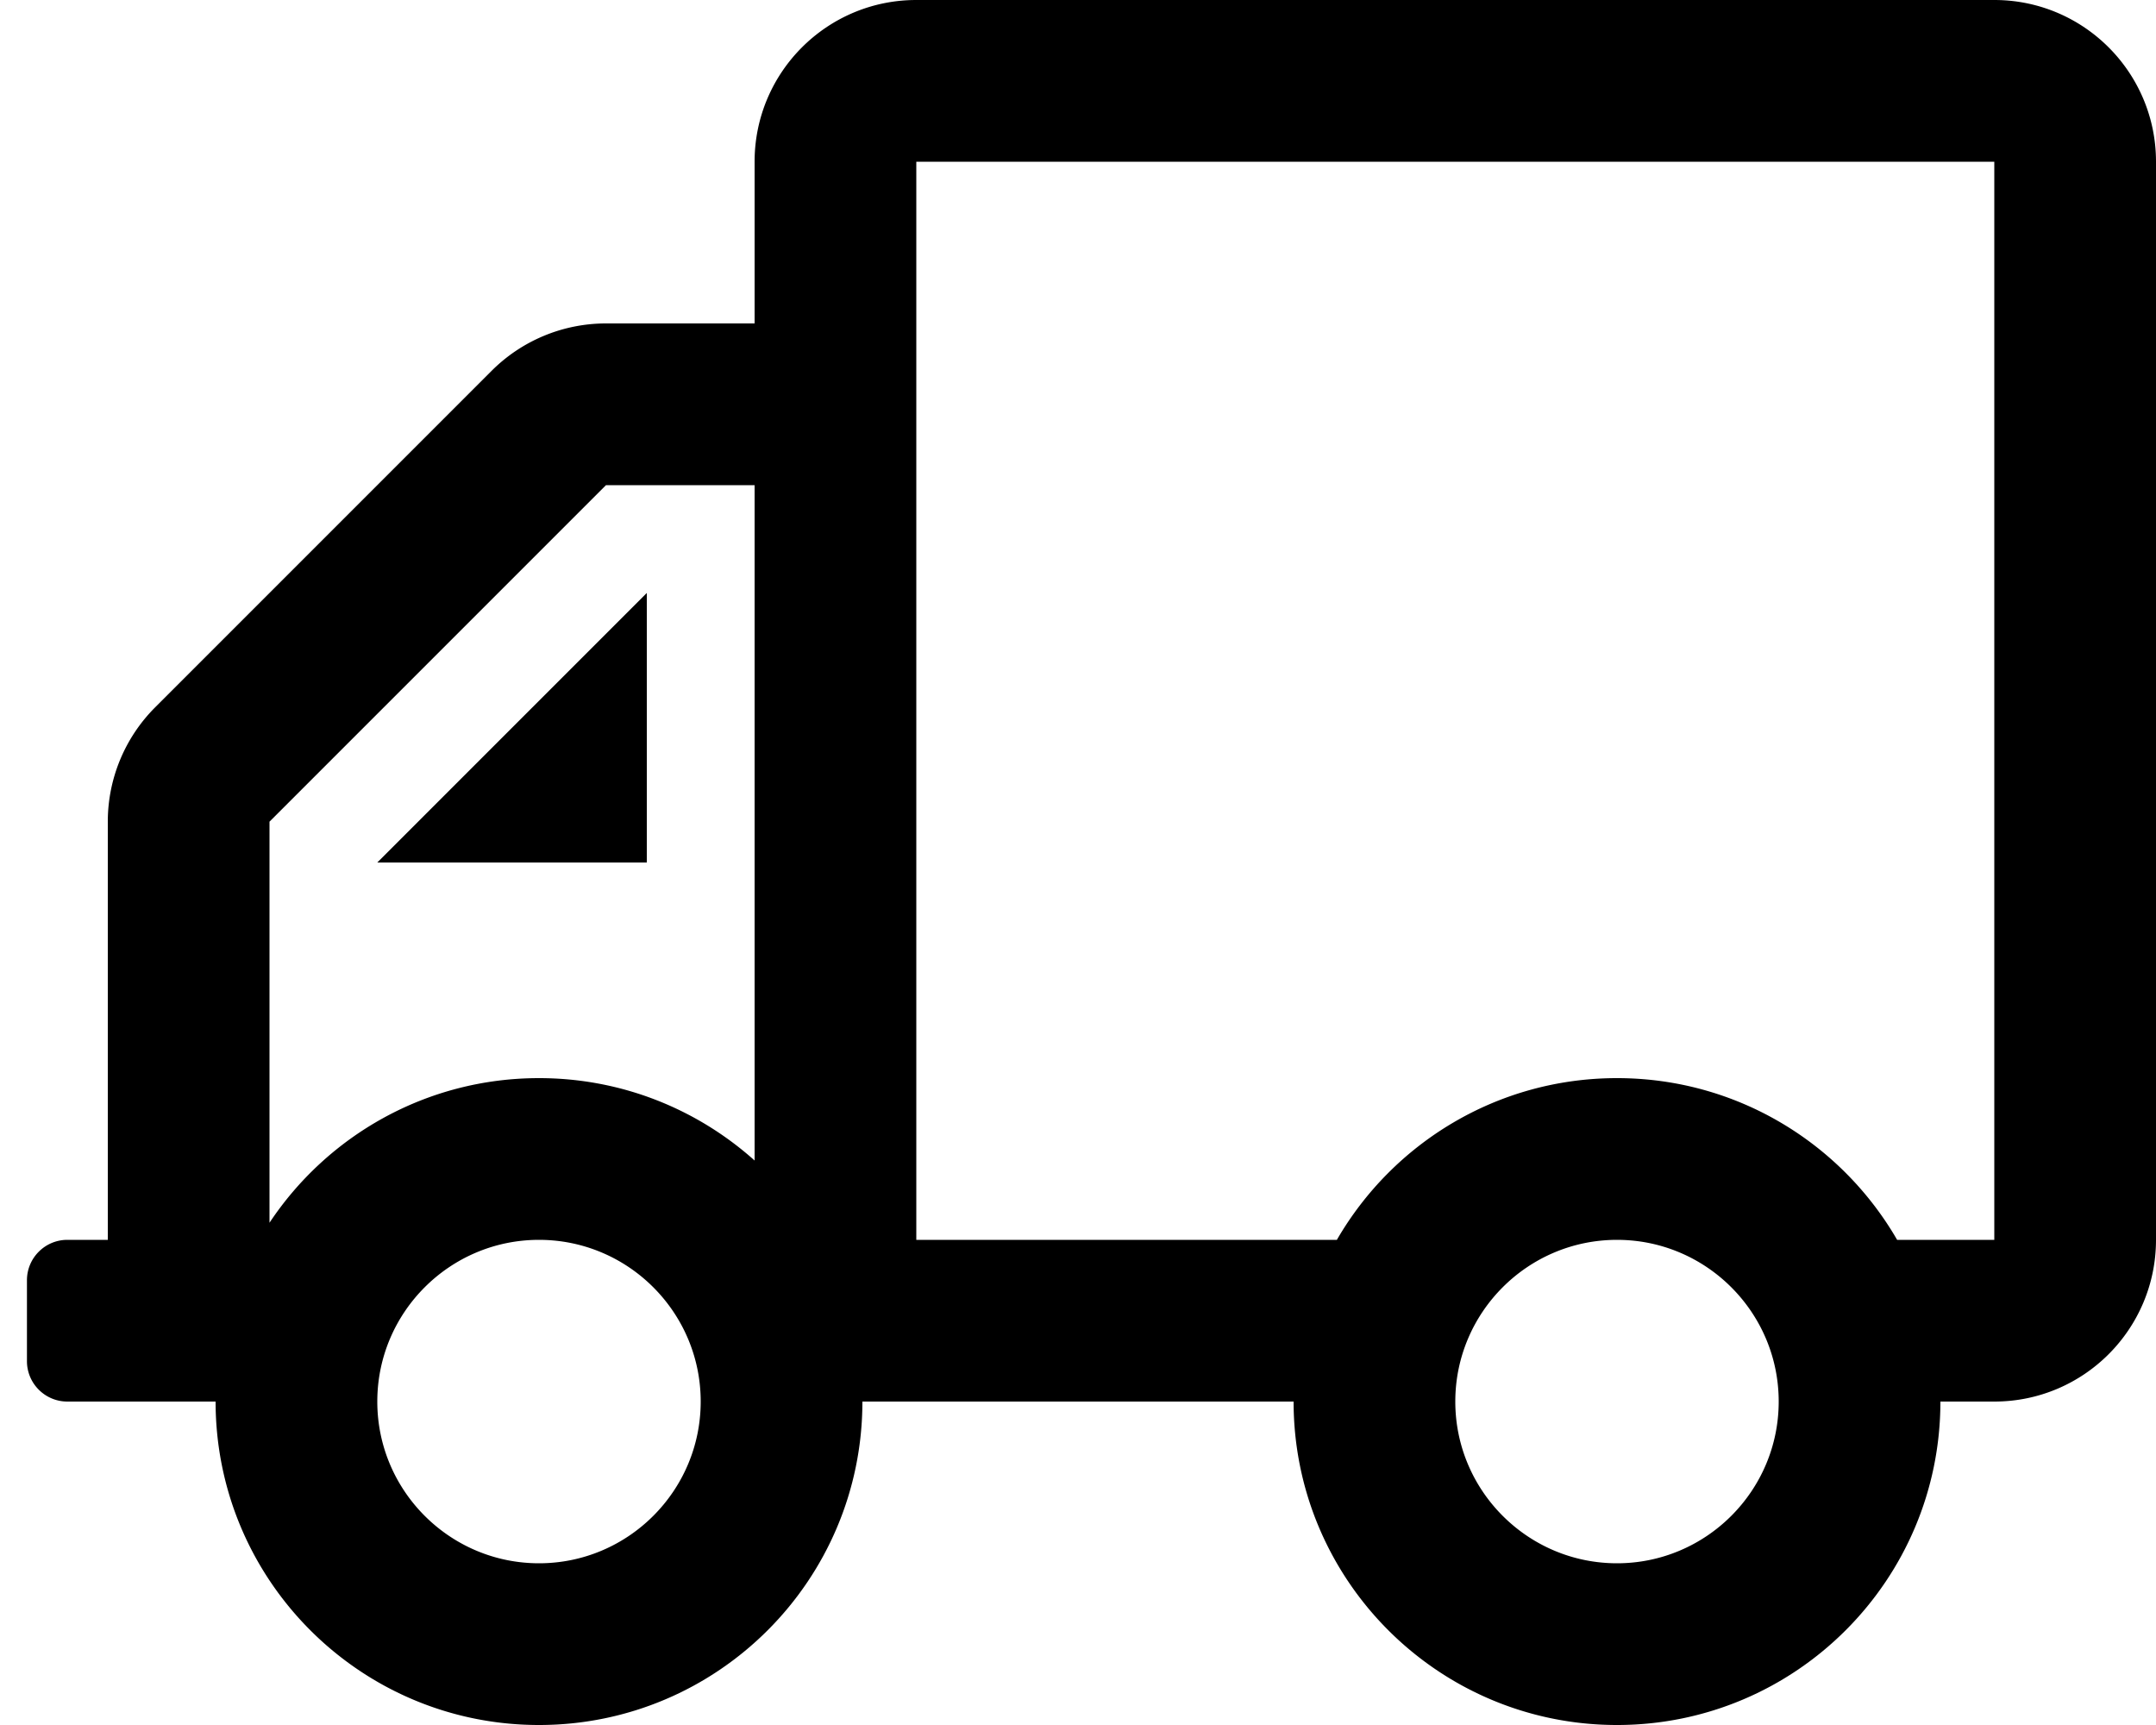 <svg xmlns="http://www.w3.org/2000/svg" viewBox="0 0 640 512"><path d="M592 0H272c-26.51 0-48 21.49-48 48v48h-44.118a48 48 0 0 0-33.941 14.059l-99.882 99.882A48 48 0 0 0 32 243.882V368H20c-6.627 0-12 5.373-12 12v24c0 6.627 5.373 12 12 12h44c0 53.019 42.981 96 96 96s96-42.981 96-96h128c0 53.019 42.981 96 96 96s96-42.981 96-96h16c26.51 0 48-21.49 48-48V48c0-26.51-21.49-48-48-48zM160 464c-26.467 0-48-21.533-48-48s21.533-48 48-48 48 21.533 48 48-21.533 48-48 48zm64-119.547C207.015 329.249 184.589 320 160 320c-33.395 0-62.802 17.055-80 42.926V243.882L179.882 144H224v200.453zM480 464c-26.467 0-48-21.533-48-48s21.533-48 48-48 48 21.533 48 48-21.533 48-48 48zm112-96h-28.846c-16.599-28.694-47.621-48-83.154-48s-66.555 19.306-83.154 48H272V48h320v320zM112 256l80-80v80h-80z"/></svg>
